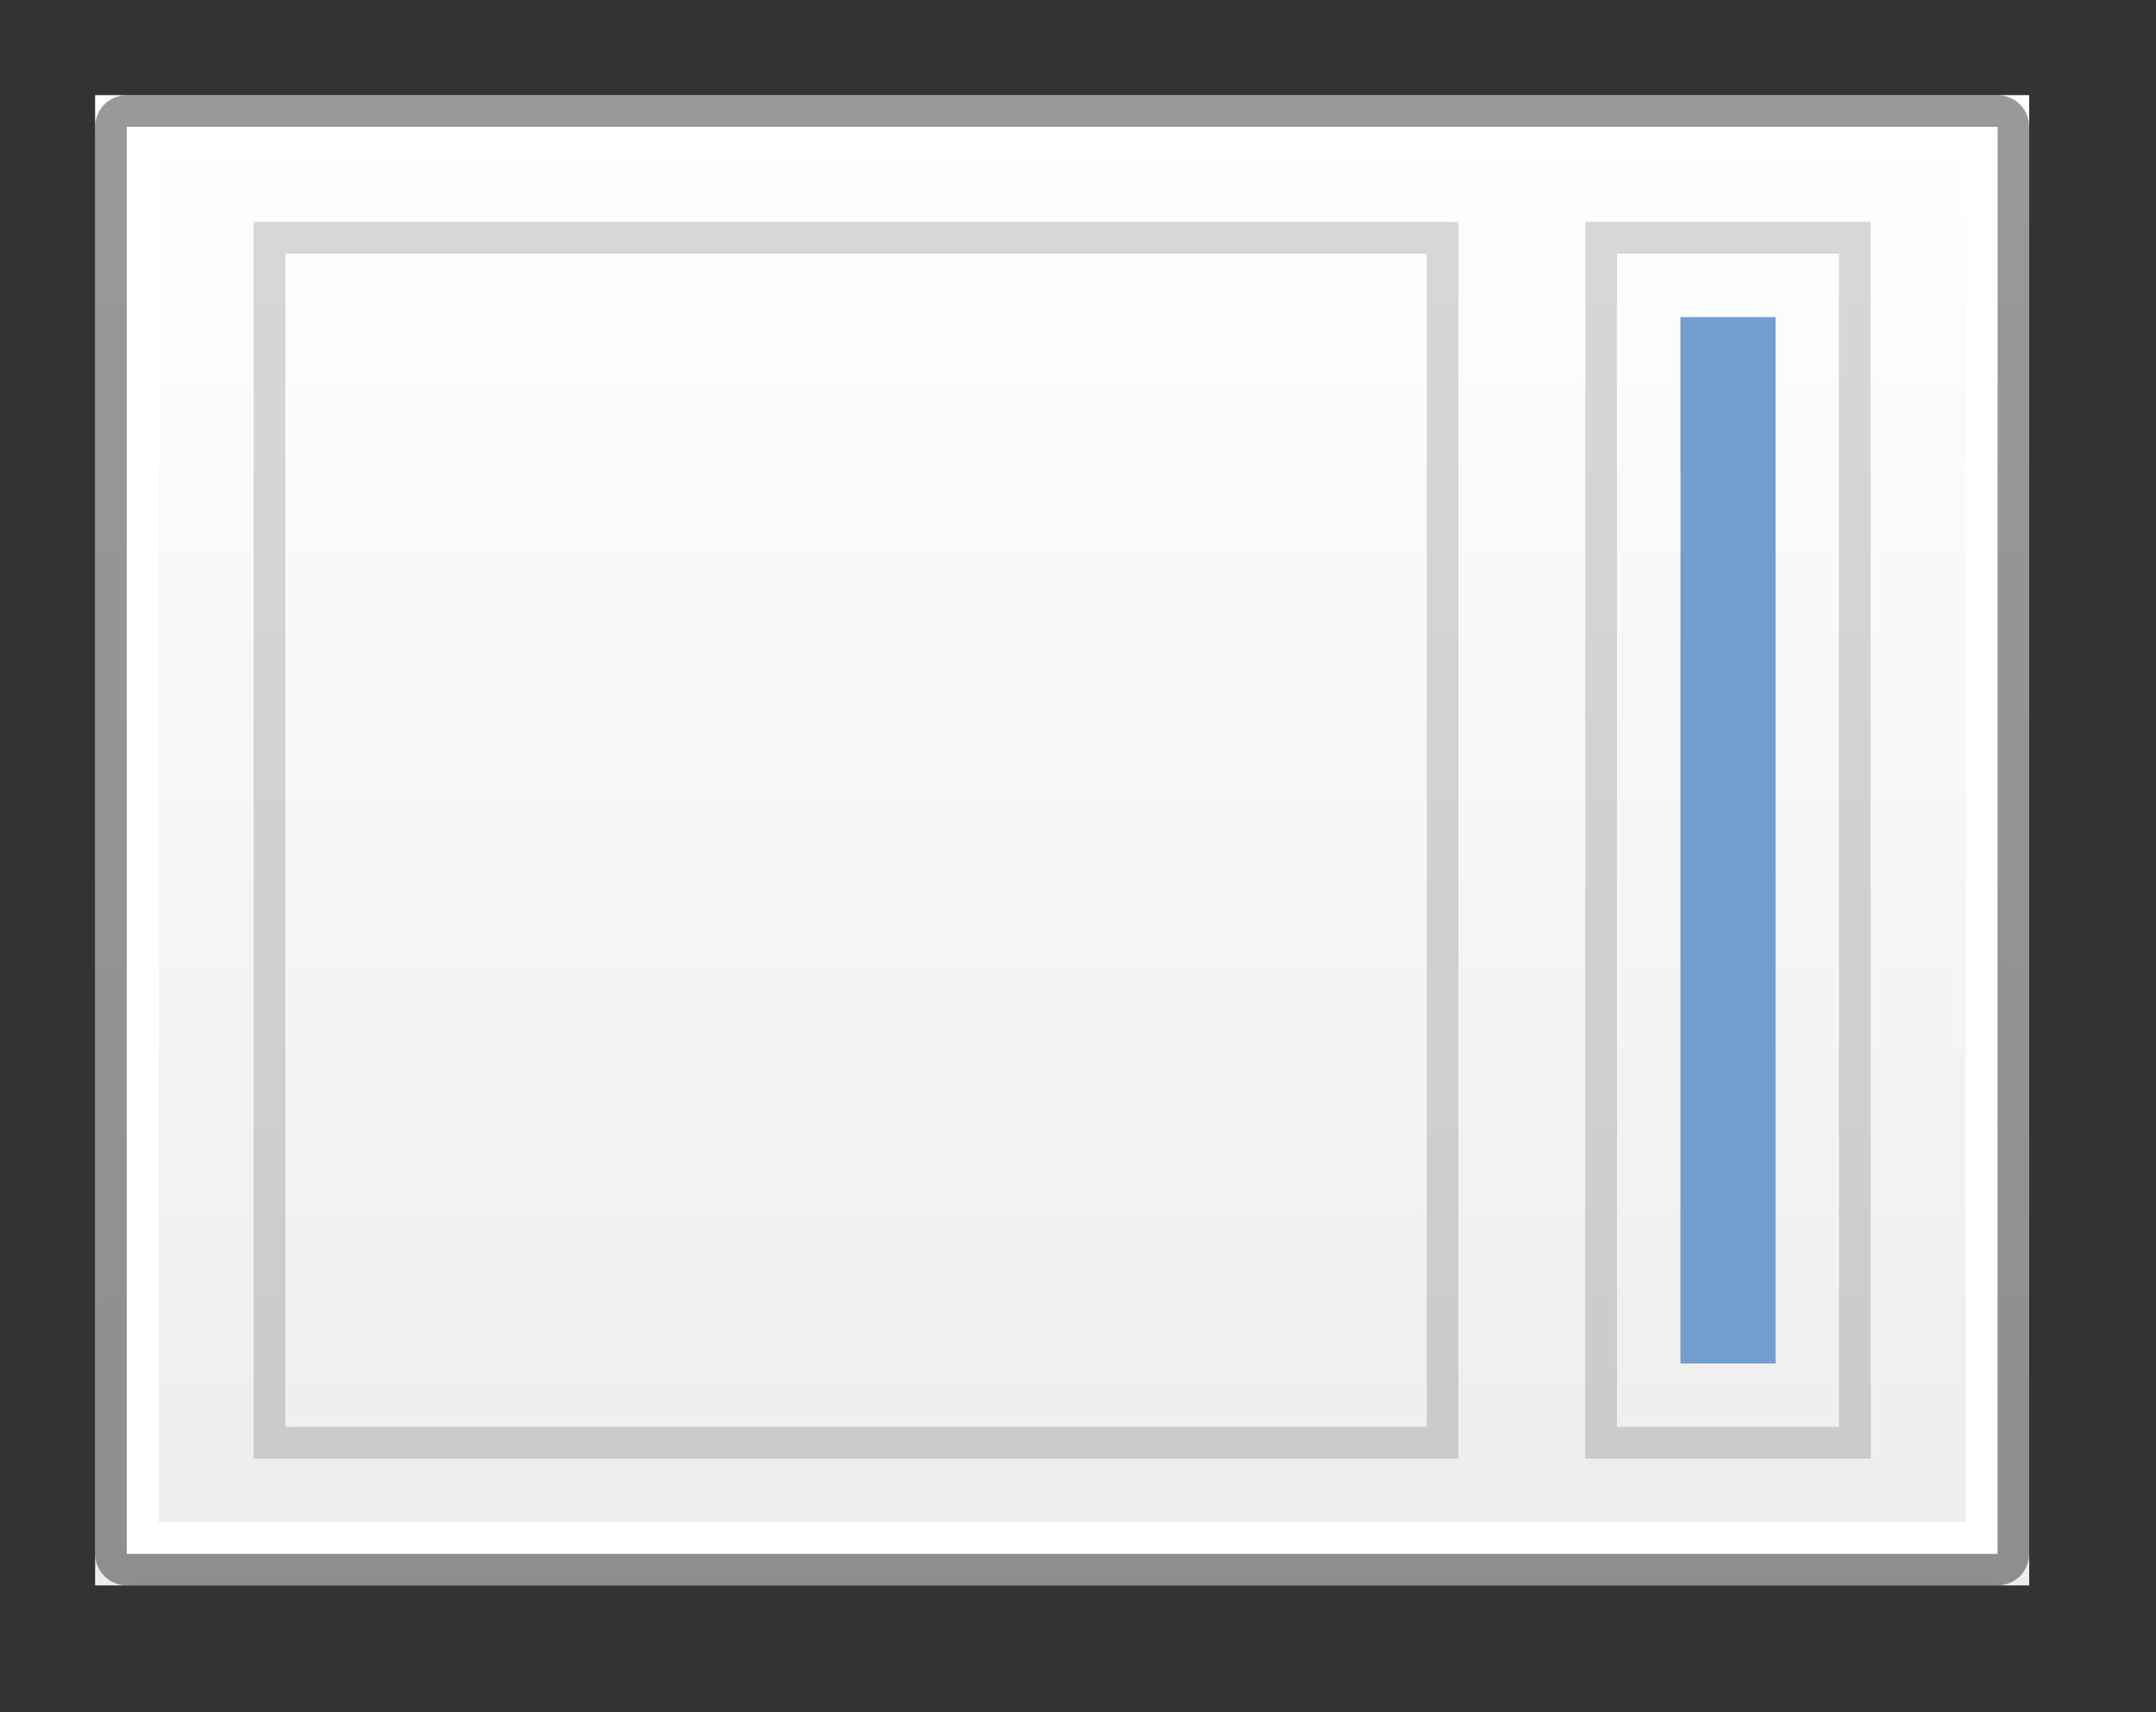<svg height="54" width="68" xmlns="http://www.w3.org/2000/svg" xmlns:xlink="http://www.w3.org/1999/xlink"><rect width="100%" height="100%" fill="#333333" stroke="none"/><linearGradient id="a" gradientUnits="userSpaceOnUse" x1="35" x2="35" y1="3" y2="50"><stop offset="0" stop-color="#fff"/><stop offset="1" stop-color="#ededed"/></linearGradient><path d="m3 3h61v47h-61z" fill="url(#a)"/><path d="m27 46h-19v-19.5-19.5h19 19v19.5 19.5zm0-1h18v-18.5-18.5h-18-18v18.5 18.5zm27.5 1h-4.5v-19.5-19.5h4.5 4.5v19.5 19.5zm0-1h3.5v-18.5-18.5h-3.5-3.5v18.5 18.5z" opacity=".15"/><path d="m4 3c-.554 0-1 .446-1 1v45c0 .554.446 1 1 1h59c .554 0 1-.446 1-1v-45c0-.554-.446-1-1-1h-59zm0 1h59v45h-59v-45z" opacity=".4"/><path d="m4 4v45h59v-45h-59zm1 1h57v43h-57z" fill="#fff"/><path d="m10-56h33v3h-33z" fill="#729fcf" transform="rotate(90)"/></svg>